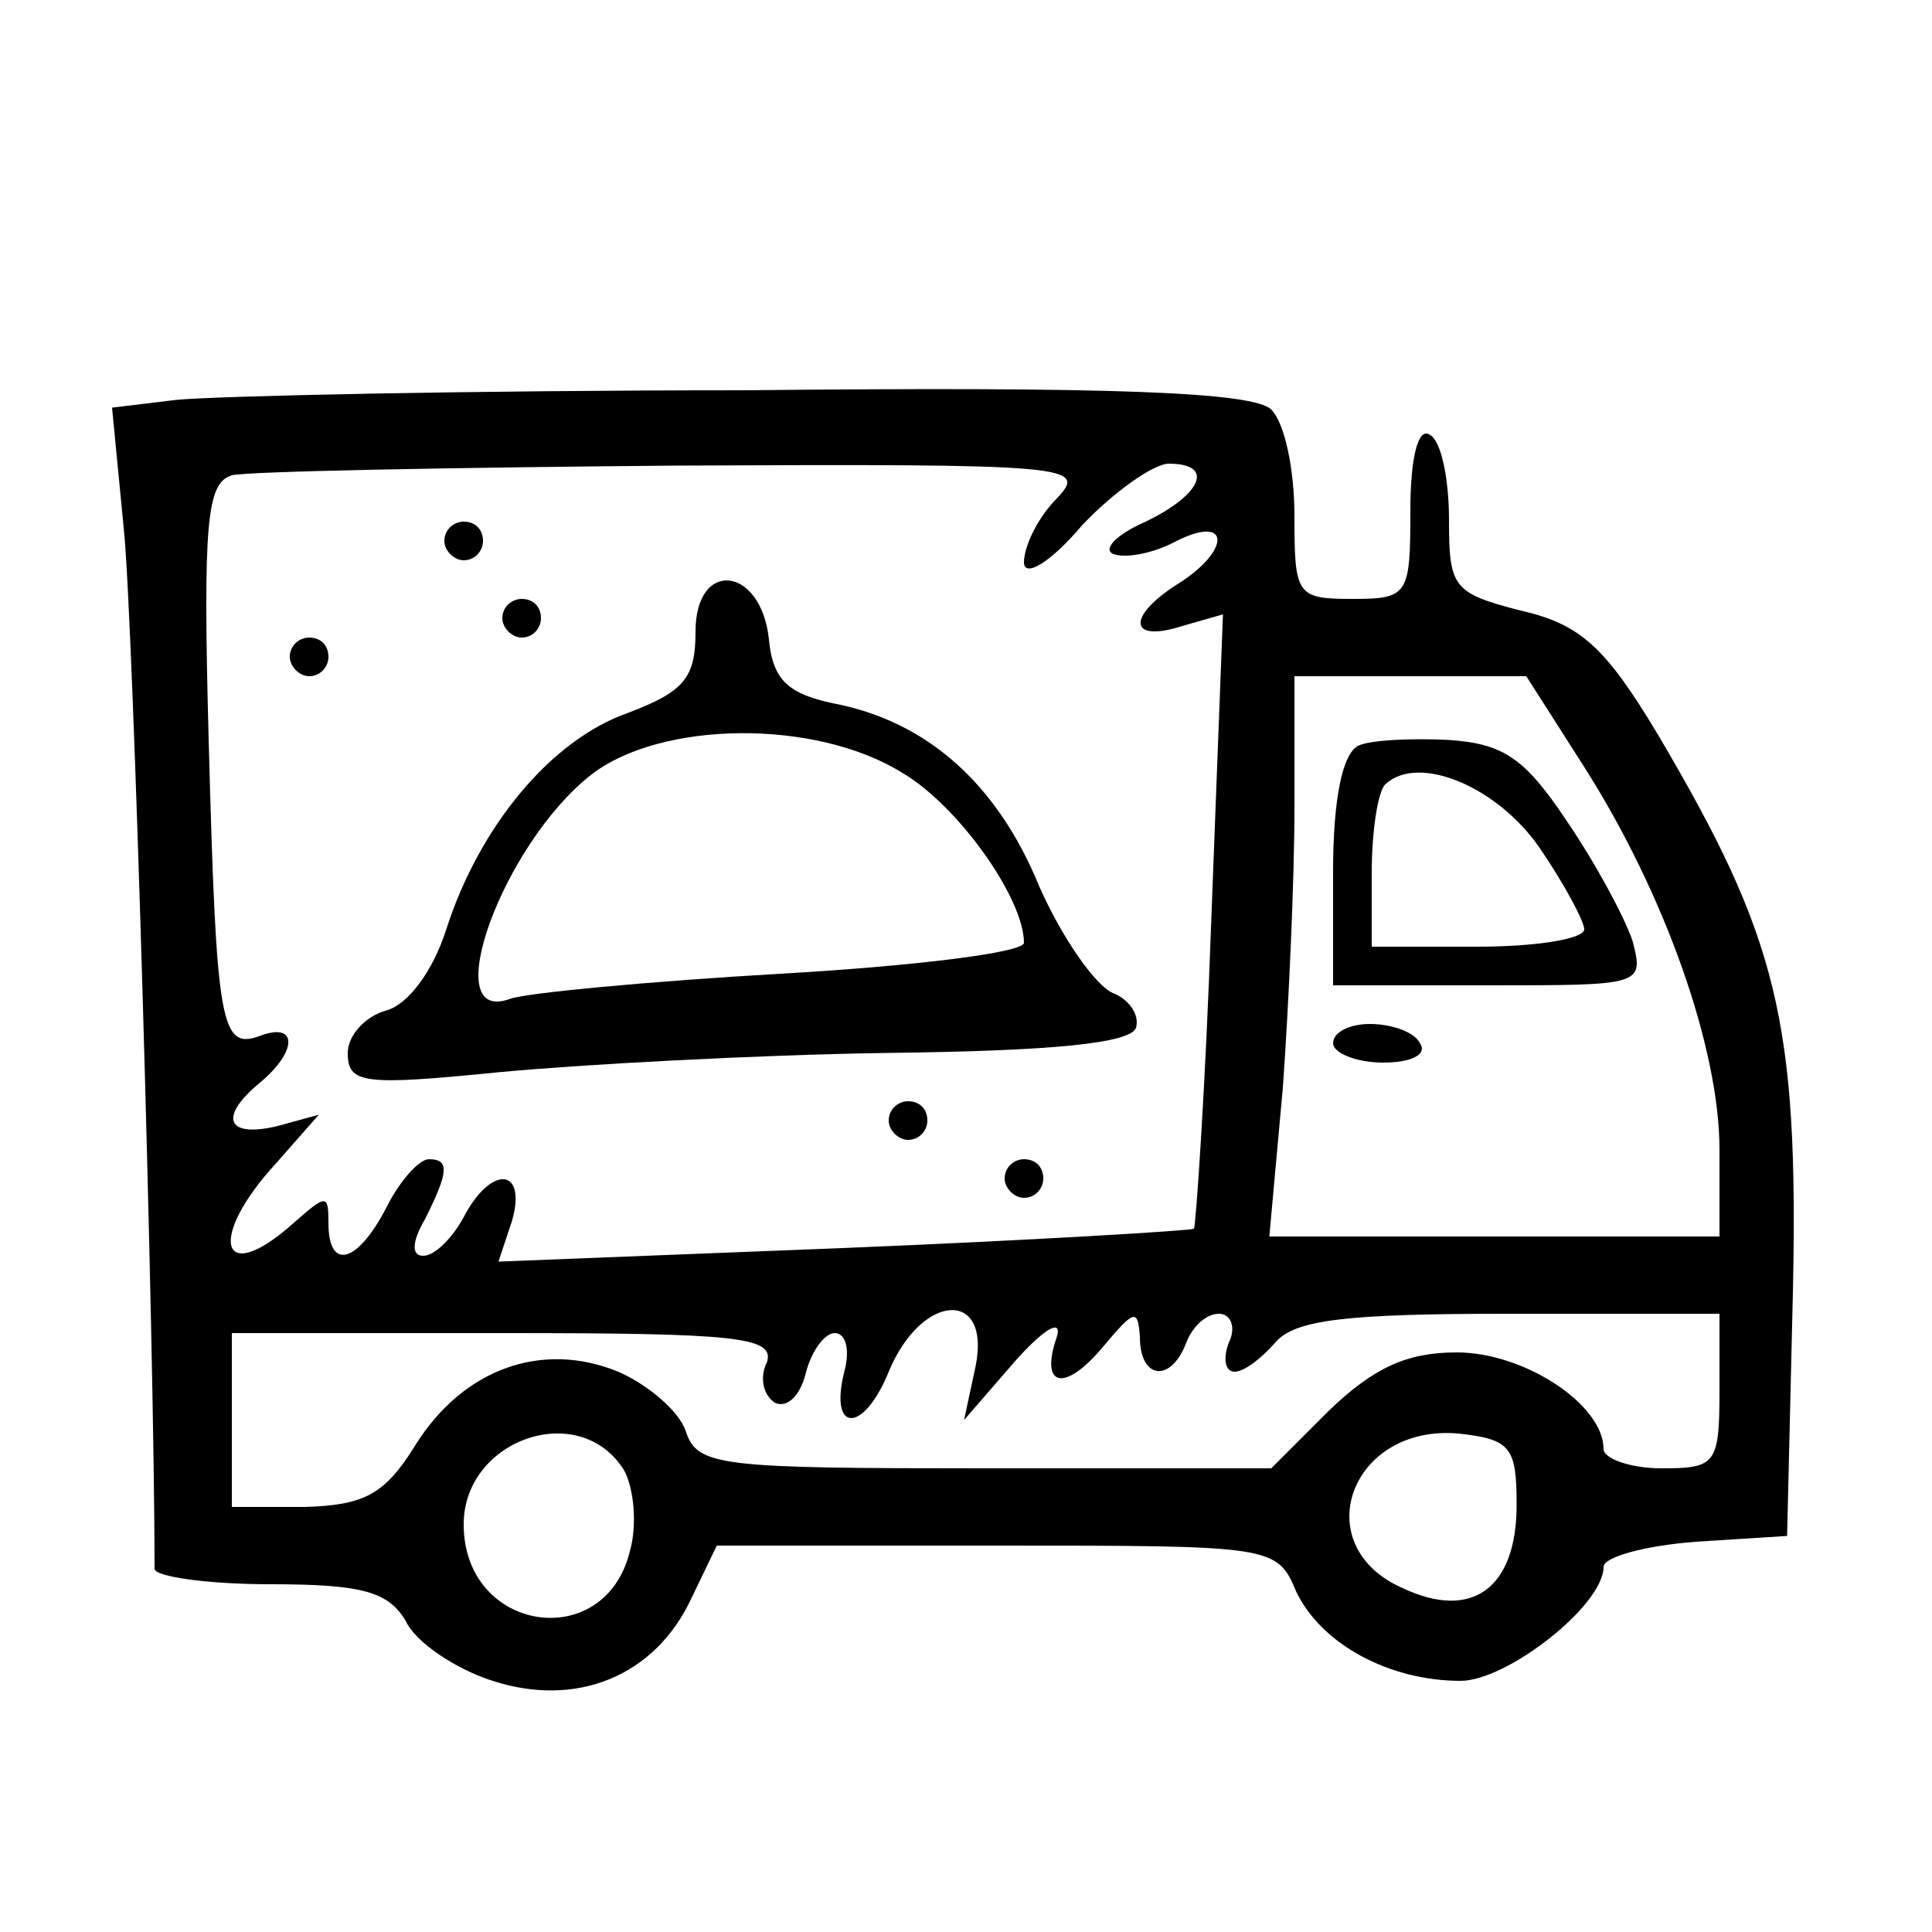 <?xml version="1.0" encoding="UTF-8" standalone="no"?> <svg xmlns="http://www.w3.org/2000/svg" version="1.0" width="100pt" height="100pt" viewBox="0 0 100 100" preserveAspectRatio="xMidYMid meet"><g transform="translate(0,100) scale(0.1,-0.1)" fill="#000000" stroke="none"><path d="M91 793 l-33 -4 6 -62 c5 -45 16 -426 16 -539 0 -4 27 -8 60 -8 48 0 61 -4 70 -19 5 -11 26 -25 45 -31 43 -14 84 2 103 43 l13 27 145 0 c143 0 145 0 155 -24 13 -27 48 -46 85 -46 24 0 74 39 74 59 0 5 21 11 48 13 l47 3 3 126 c3 141 -8 184 -70 289 -27 45 -40 57 -71 64 -35 9 -37 12 -37 47 0 21 -4 41 -10 44 -6 4 -10 -12 -10 -39 0 -44 -1 -46 -30 -46 -29 0 -30 2 -30 43 0 24 -5 48 -12 55 -9 9 -81 12 -272 10 -144 0 -276 -3 -295 -5z m456 -51 c-10 -10 -17 -25 -17 -33 0 -8 13 -1 30 19 16 17 37 32 45 32 24 0 17 -16 -12 -30 -16 -7 -23 -15 -16 -17 7 -2 21 1 32 7 28 14 28 -5 1 -22 -27 -17 -26 -31 2 -22 l21 6 -6 -157 c-3 -87 -8 -159 -9 -161 -2 -1 -84 -6 -182 -10 l-178 -7 7 21 c8 28 -11 29 -25 2 -6 -11 -15 -20 -21 -20 -6 0 -6 7 1 19 12 24 13 31 2 31 -5 0 -15 -11 -22 -25 -15 -29 -30 -33 -30 -8 0 15 -1 15 -18 0 -38 -34 -45 -8 -9 31 l22 25 -22 -6 c-26 -6 -30 5 -8 23 19 16 19 31 0 24 -21 -8 -23 5 -27 153 -3 113 -1 133 12 137 8 2 111 4 229 5 207 1 214 0 198 -17z m273 -139 c42 -66 70 -146 70 -198 l0 -45 -116 0 -117 0 7 77 c3 42 6 107 6 145 l0 68 60 0 60 0 30 -47z m-315 -310 l-6 -28 26 30 c15 17 25 23 22 13 -9 -26 4 -29 24 -5 16 19 18 20 19 5 0 -22 16 -24 24 -3 3 8 10 15 17 15 6 0 9 -7 5 -15 -3 -8 -2 -15 3 -15 5 0 14 7 21 15 10 12 37 15 121 15 l109 0 0 -40 c0 -38 -2 -40 -30 -40 -16 0 -30 5 -30 10 0 23 -41 50 -76 50 -26 0 -43 -8 -66 -30 l-30 -30 -148 0 c-137 0 -149 1 -155 19 -3 10 -19 24 -35 31 -39 16 -80 2 -105 -38 -16 -26 -27 -31 -57 -32 l-38 0 0 45 0 45 141 0 c120 0 140 -2 136 -15 -4 -8 -2 -17 4 -21 6 -3 13 3 16 15 3 12 10 21 15 21 6 0 8 -9 5 -20 -8 -32 10 -32 23 0 17 41 53 43 45 3z m-182 -54 c5 -9 7 -28 3 -42 -13 -53 -86 -42 -86 14 0 44 60 65 83 28z m462 -18 c0 -43 -23 -60 -59 -43 -50 22 -27 85 29 80 27 -3 30 -7 30 -37z"></path><path d="M230 720 c0 -5 5 -10 10 -10 6 0 10 5 10 10 0 6 -4 10 -10 10 -5 0 -10 -4 -10 -10z"></path><path d="M360 673 c0 -24 -6 -31 -35 -42 -40 -14 -77 -59 -94 -112 -7 -22 -20 -39 -31 -42 -11 -3 -20 -13 -20 -22 0 -16 8 -17 78 -10 42 4 133 9 201 10 86 1 126 5 129 13 2 7 -4 15 -12 18 -9 4 -26 28 -38 55 -22 54 -59 86 -107 95 -23 5 -31 12 -33 33 -4 38 -38 42 -38 4z m107 -73 c29 -17 63 -65 63 -88 0 -5 -56 -12 -126 -16 -69 -4 -132 -10 -140 -13 -38 -14 -4 80 42 116 36 28 116 29 161 1z"></path><path d="M260 680 c0 -5 5 -10 10 -10 6 0 10 5 10 10 0 6 -4 10 -10 10 -5 0 -10 -4 -10 -10z"></path><path d="M150 660 c0 -5 5 -10 10 -10 6 0 10 5 10 10 0 6 -4 10 -10 10 -5 0 -10 -4 -10 -10z"></path><path d="M460 420 c0 -5 5 -10 10 -10 6 0 10 5 10 10 0 6 -4 10 -10 10 -5 0 -10 -4 -10 -10z"></path><path d="M520 390 c0 -5 5 -10 10 -10 6 0 10 5 10 10 0 6 -4 10 -10 10 -5 0 -10 -4 -10 -10z"></path><path d="M703 614 c-8 -4 -13 -27 -13 -65 l0 -59 81 0 c79 0 80 0 74 23 -4 12 -19 40 -34 62 -22 33 -33 40 -61 42 -19 1 -41 0 -47 -3z m94 -53 c13 -19 23 -38 23 -42 0 -5 -25 -9 -55 -9 l-55 0 0 38 c0 21 3 42 7 46 17 16 58 -1 80 -33z"></path><path d="M690 460 c0 -5 12 -10 26 -10 14 0 23 4 19 10 -3 6 -15 10 -26 10 -10 0 -19 -4 -19 -10z"></path></g></svg> 